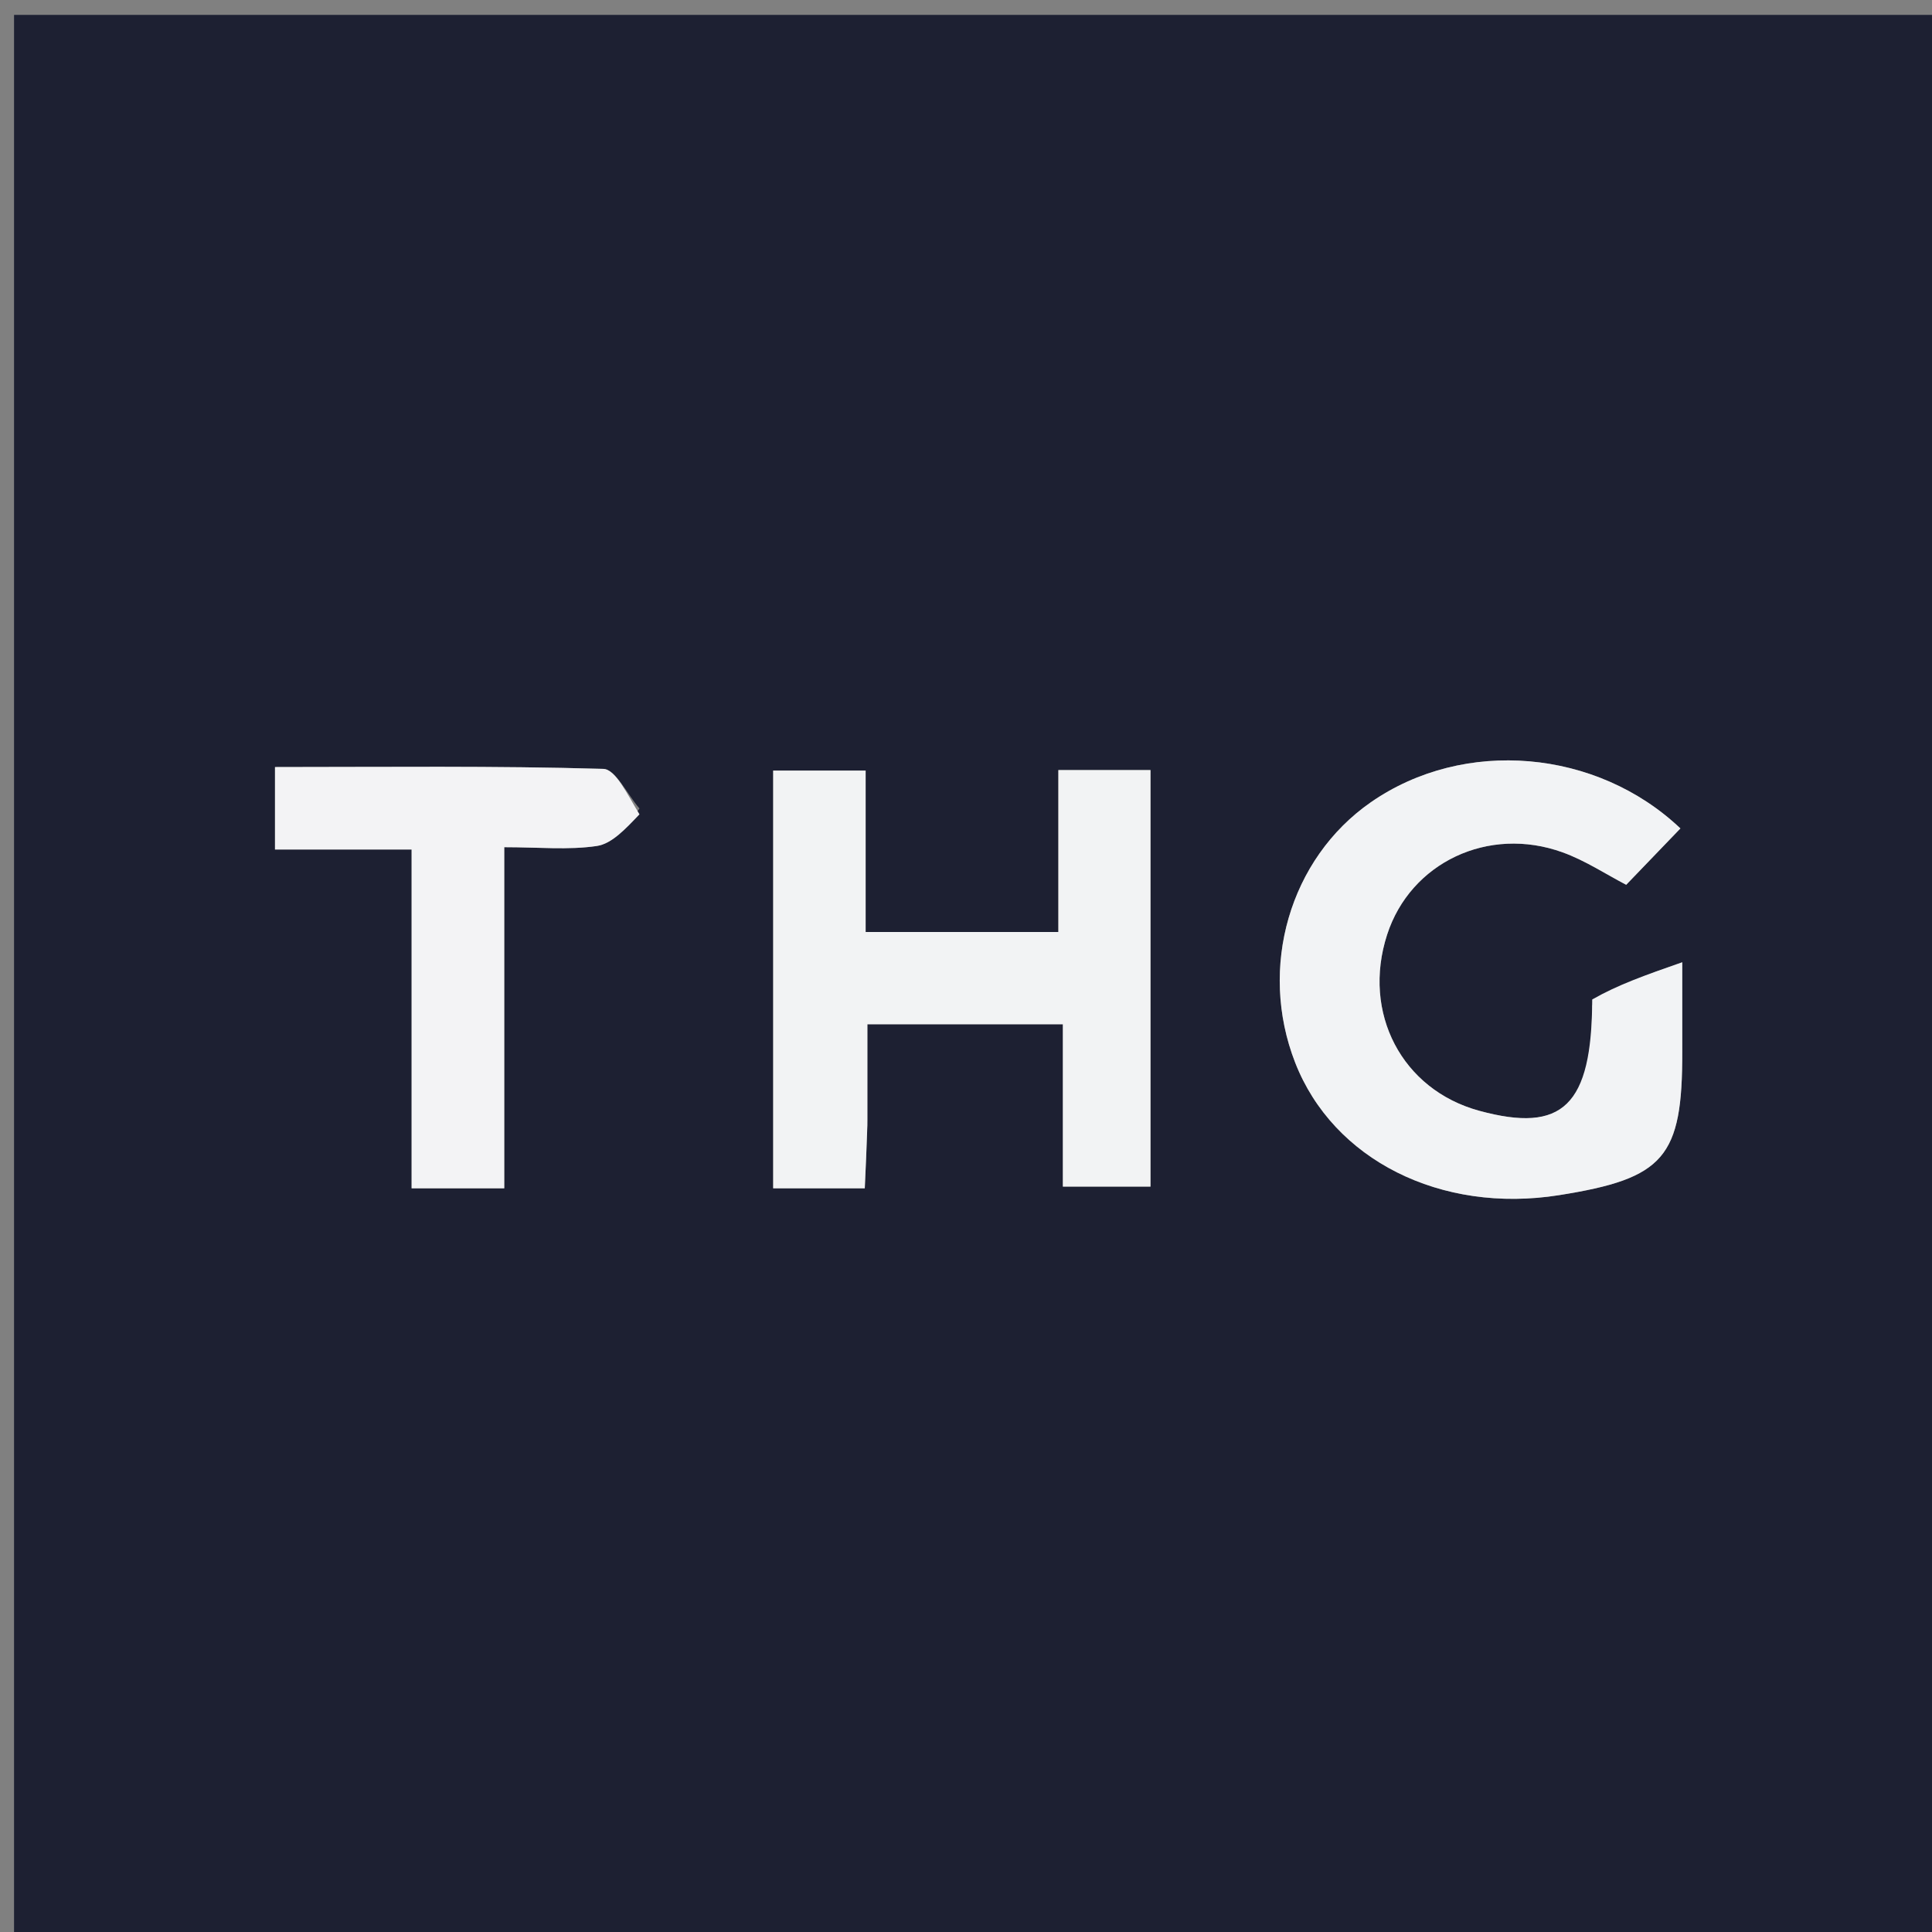 <svg version="1.1" id="Layer_1" xmlns="http://www.w3.org/2000/svg" xmlns:xlink="http://www.w3.org/1999/xlink" x="0px" y="0px"
	 width="100%" viewBox="0 0 142 142" enable-background="new 0 0 142 142" xml:space="preserve">
<rect x="0" y="0" width="142" height="142" fill="#808080" stroke="none"/>
<path fill="#1D2032" opacity="1" stroke="none" 
	d="
M74,143 
	C49.355,143 25.209,143 1.032,143 
	C1.032,95.73 1.032,48.459 1.032,1.094 
	C48.228,1.094 95.457,1.094 142.843,1.094 
	C142.843,48.333 142.843,95.666 142.843,143 
	C120.126,143 97.313,143 74,143 
M63.752,82.261 
	C63.752,79.97 63.752,77.68 63.752,75.281 
	C68.646,75.281 73.155,75.281 78.12,75.281 
	C78.12,79.583 78.12,83.483 78.12,87.214 
	C80.649,87.214 82.702,87.214 84.56,87.214 
	C84.56,76.755 84.56,66.706 84.56,56.6 
	C82.238,56.6 80.301,56.6 77.789,56.6 
	C77.789,60.696 77.789,64.586 77.789,68.501 
	C72.814,68.501 68.423,68.501 63.623,68.501 
	C63.623,64.41 63.623,60.639 63.623,56.636 
	C61.149,56.636 59.093,56.636 56.828,56.636 
	C56.828,66.999 56.828,77.068 56.828,87.338 
	C59.152,87.338 61.211,87.338 63.56,87.338 
	C63.633,85.757 63.692,84.466 63.752,82.261 
M117.018,73.889 
	C117.006,81.286 114.846,83.306 108.726,81.642 
	C103.042,80.097 100.086,74.448 101.952,68.694 
	C103.667,63.405 109.389,60.666 114.859,62.65 
	C116.528,63.255 118.051,64.266 119.524,65.031 
	C120.909,63.592 122.212,62.237 123.508,60.889 
	C117.371,55.064 107.613,54.201 100.756,58.965 
	C94.791,63.11 92.466,71.109 95.194,78.1 
	C97.984,85.247 105.892,89.221 114.583,87.844 
	C122.342,86.615 123.662,85.074 123.644,77.28 
	C123.64,75.507 123.643,73.735 123.643,70.727 
	C120.861,71.697 118.947,72.364 117.018,73.889 
M47,59.422 
	C46.115,58.407 45.254,56.538 44.34,56.512 
	C36.374,56.28 28.398,56.378 20.212,56.378 
	C20.212,58.519 20.212,60.264 20.212,62.438 
	C23.53,62.438 26.618,62.438 30.253,62.438 
	C30.253,71.086 30.253,79.317 30.253,87.339 
	C32.768,87.339 34.71,87.339 37.062,87.339 
	C37.062,78.955 37.062,70.848 37.062,62.268 
	C39.607,62.268 41.772,62.487 43.859,62.18 
	C44.976,62.016 45.959,60.945 47,59.422 
z"/>
<path fill="#F2F3F4" opacity="1" stroke="none" 
	d="
M63.751,82.718 
	C63.692,84.466 63.633,85.757 63.56,87.338 
	C61.211,87.338 59.152,87.338 56.828,87.338 
	C56.828,77.068 56.828,66.999 56.828,56.636 
	C59.093,56.636 61.149,56.636 63.623,56.636 
	C63.623,60.639 63.623,64.41 63.623,68.501 
	C68.423,68.501 72.814,68.501 77.789,68.501 
	C77.789,64.586 77.789,60.696 77.789,56.6 
	C80.301,56.6 82.238,56.6 84.56,56.6 
	C84.56,66.706 84.56,76.755 84.56,87.214 
	C82.702,87.214 80.649,87.214 78.12,87.214 
	C78.12,83.483 78.12,79.583 78.12,75.281 
	C73.155,75.281 68.646,75.281 63.752,75.281 
	C63.752,77.68 63.752,79.97 63.751,82.718 
z"/>
<path fill="#F2F3F5" opacity="1" stroke="none" 
	d="
M117.026,73.46 
	C118.947,72.364 120.861,71.697 123.643,70.727 
	C123.643,73.735 123.64,75.507 123.644,77.28 
	C123.662,85.074 122.342,86.615 114.583,87.844 
	C105.892,89.221 97.984,85.247 95.194,78.1 
	C92.466,71.109 94.791,63.11 100.756,58.965 
	C107.613,54.201 117.371,55.064 123.508,60.889 
	C122.212,62.237 120.909,63.592 119.524,65.031 
	C118.051,64.266 116.528,63.255 114.859,62.65 
	C109.389,60.666 103.667,63.405 101.952,68.694 
	C100.086,74.448 103.042,80.097 108.726,81.642 
	C114.846,83.306 117.006,81.286 117.026,73.46 
z"/>
<path fill="#F3F3F5" opacity="1" stroke="none" 
	d="
M47.001,59.853 
	C45.959,60.945 44.976,62.016 43.859,62.18 
	C41.772,62.487 39.607,62.268 37.062,62.268 
	C37.062,70.848 37.062,78.955 37.062,87.339 
	C34.71,87.339 32.768,87.339 30.253,87.339 
	C30.253,79.317 30.253,71.086 30.253,62.438 
	C26.618,62.438 23.53,62.438 20.212,62.438 
	C20.212,60.264 20.212,58.519 20.212,56.378 
	C28.398,56.378 36.374,56.28 44.34,56.512 
	C45.254,56.538 46.115,58.407 47.001,59.853 
z"/>
</svg>